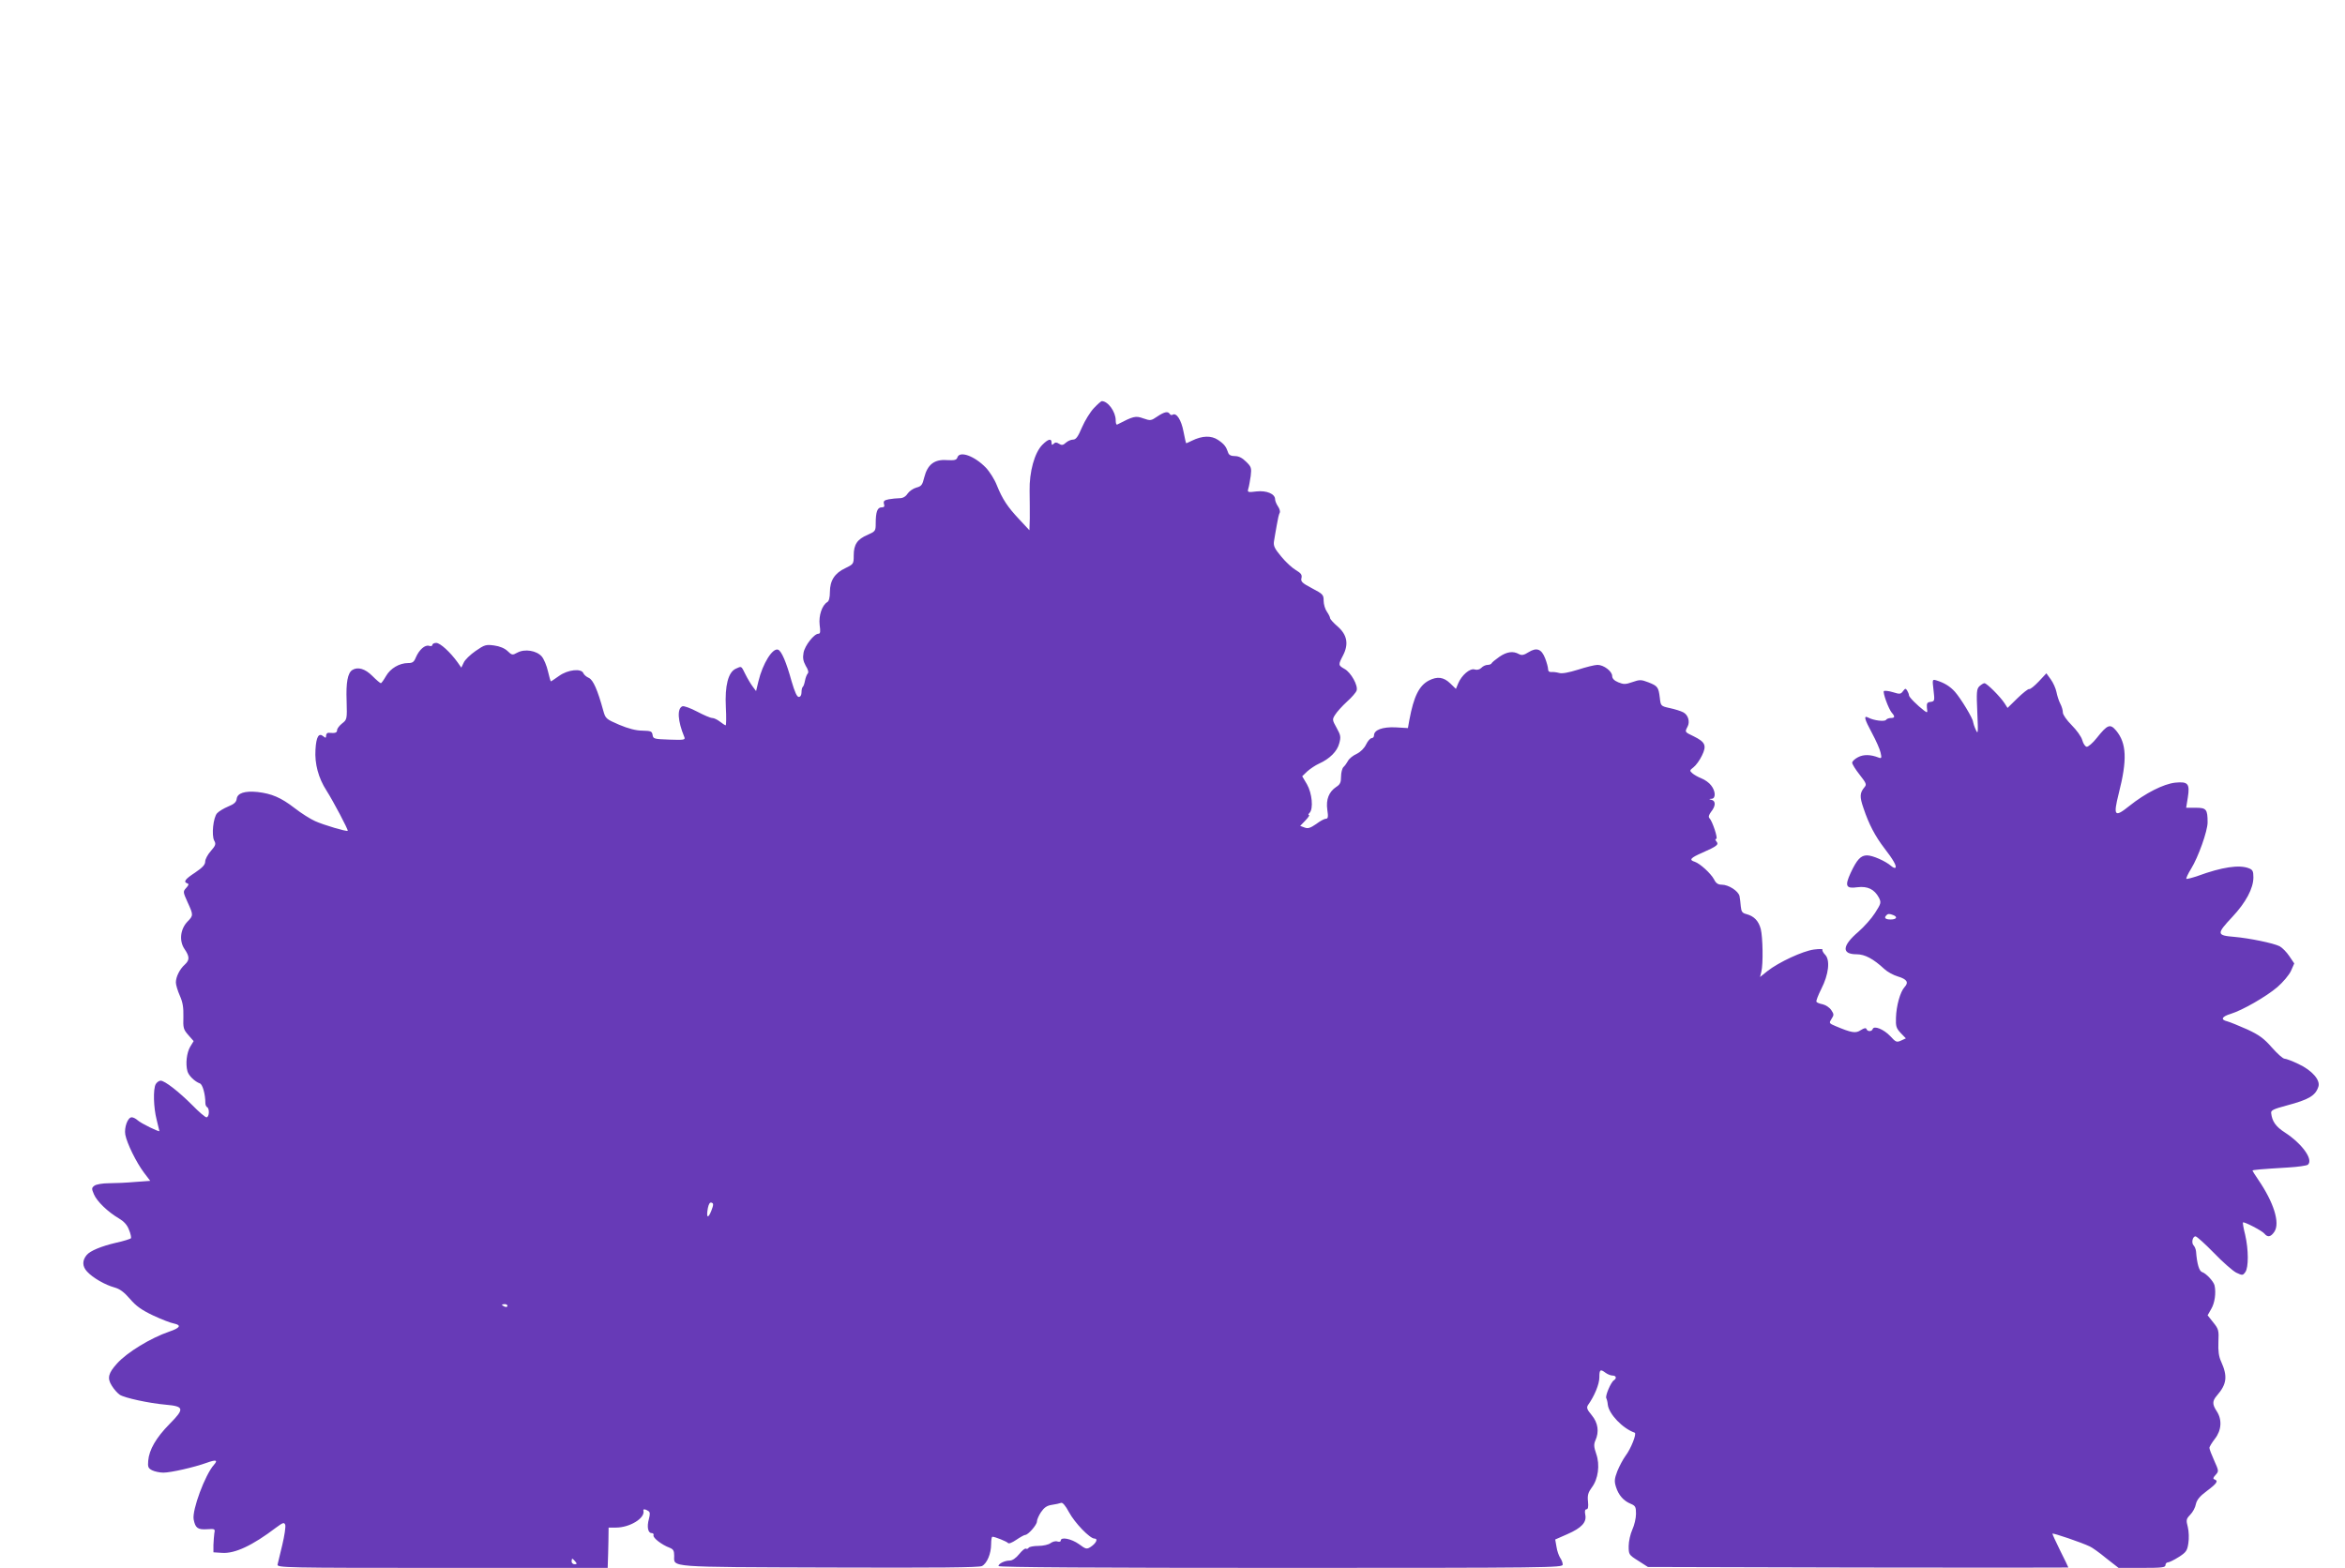 <?xml version="1.0" standalone="no"?>
<!DOCTYPE svg PUBLIC "-//W3C//DTD SVG 20010904//EN"
 "http://www.w3.org/TR/2001/REC-SVG-20010904/DTD/svg10.dtd">
<svg version="1.0" xmlns="http://www.w3.org/2000/svg"
 width="1280pt" height="856pt" viewBox="0 0 1280 856"
 preserveAspectRatio="xMidYMid meet">
<g transform="translate(0,856) scale(0.1,-0.1)"
fill="#673ab7" stroke="none">
<path d="M5971 6332 c-20 -21 -49 -68 -65 -105 -22 -52 -33 -67 -49 -67 -11 0
-29 -8 -39 -17 -15 -14 -23 -15 -37 -6 -14 9 -21 9 -30 0 -8 -8 -11 -7 -11 6
0 25 -18 21 -50 -11 -43 -43 -72 -148 -70 -252 1 -47 1 -114 1 -150 l-2 -65
-55 59 c-64 68 -92 110 -123 187 -12 31 -39 74 -60 96 -62 64 -143 93 -155 56
-5 -15 -15 -17 -58 -15 -68 5 -105 -24 -123 -94 -10 -42 -16 -49 -43 -56 -18
-5 -39 -20 -48 -33 -11 -17 -26 -25 -44 -25 -15 0 -42 -3 -59 -6 -25 -5 -30
-10 -26 -25 5 -14 1 -19 -13 -19 -23 0 -32 -25 -32 -88 0 -41 -2 -43 -44 -62
-57 -24 -76 -53 -76 -112 0 -47 -1 -48 -46 -70 -58 -27 -84 -68 -84 -130 0
-29 -5 -50 -14 -55 -29 -17 -48 -74 -42 -125 5 -37 4 -48 -7 -48 -23 0 -74
-64 -81 -104 -5 -28 -2 -45 12 -71 13 -20 17 -36 11 -42 -5 -5 -12 -23 -15
-39 -3 -16 -8 -31 -12 -34 -4 -3 -7 -16 -7 -30 0 -15 -6 -25 -15 -25 -10 0
-22 27 -39 85 -29 105 -55 166 -74 173 -30 11 -84 -76 -107 -172 l-13 -54 -18
24 c-10 13 -28 43 -40 67 -24 48 -20 46 -53 31 -41 -19 -60 -92 -54 -210 3
-55 2 -99 -1 -99 -3 0 -17 9 -31 20 -14 11 -33 20 -42 20 -10 0 -47 16 -83 35
-36 19 -72 32 -80 29 -30 -12 -26 -80 10 -167 7 -16 1 -18 -81 -15 -84 3 -89
4 -92 26 -3 19 -9 22 -55 23 -35 0 -77 11 -127 32 -72 31 -75 34 -87 77 -31
113 -55 168 -79 179 -14 6 -27 18 -30 26 -11 27 -85 19 -132 -15 -23 -16 -43
-30 -45 -30 -2 0 -9 25 -16 55 -7 31 -22 67 -34 81 -28 32 -92 43 -133 21 -27
-15 -30 -14 -54 9 -16 15 -43 26 -73 30 -44 6 -52 4 -101 -30 -29 -20 -59 -49
-65 -64 l-13 -27 -21 30 c-39 54 -94 105 -116 105 -11 0 -21 -5 -21 -11 0 -6
-8 -8 -18 -5 -22 7 -54 -21 -72 -63 -10 -25 -18 -31 -42 -31 -48 0 -97 -29
-121 -71 -12 -21 -25 -39 -28 -39 -4 0 -25 18 -47 40 -39 39 -79 51 -109 32
-25 -16 -35 -68 -31 -169 3 -100 2 -102 -25 -123 -15 -12 -27 -28 -27 -36 0
-14 -10 -18 -42 -15 -11 2 -18 -5 -18 -15 0 -14 -3 -14 -15 -4 -25 21 -39 -2
-43 -73 -5 -76 16 -155 60 -223 37 -58 120 -215 116 -220 -6 -5 -132 32 -178
53 -25 11 -76 43 -113 72 -74 57 -124 78 -201 87 -70 7 -110 -6 -114 -37 -2
-18 -14 -29 -46 -42 -24 -10 -51 -26 -61 -37 -21 -23 -31 -119 -16 -149 11
-19 8 -27 -18 -57 -17 -19 -31 -45 -31 -58 0 -17 -15 -33 -55 -60 -55 -36 -66
-51 -42 -59 9 -3 7 -10 -7 -25 -18 -20 -17 -22 8 -78 32 -70 32 -72 -1 -106
-39 -41 -46 -105 -16 -149 28 -41 29 -60 2 -85 -28 -25 -49 -67 -49 -98 0 -13
10 -46 22 -73 16 -36 20 -64 19 -114 -2 -61 0 -69 27 -100 l29 -33 -19 -31
c-19 -33 -26 -92 -15 -133 6 -24 40 -57 68 -67 15 -5 30 -60 30 -107 0 -10 4
-20 10 -23 14 -9 11 -55 -4 -55 -7 0 -42 30 -77 66 -75 75 -151 134 -173 134
-9 0 -21 -9 -27 -19 -15 -28 -12 -128 5 -194 8 -32 15 -60 15 -62 0 -7 -101
42 -119 59 -10 9 -24 16 -32 16 -22 0 -42 -56 -35 -95 9 -48 60 -151 101 -206
l35 -46 -83 -6 c-45 -4 -109 -7 -143 -7 -34 0 -68 -6 -78 -13 -16 -12 -17 -16
-3 -48 16 -38 76 -96 136 -131 27 -16 45 -35 55 -62 9 -21 13 -42 11 -46 -3
-4 -40 -16 -82 -25 -81 -19 -141 -44 -160 -67 -25 -30 -24 -62 2 -90 32 -35
99 -73 150 -87 29 -8 52 -25 84 -62 34 -40 64 -61 127 -91 45 -21 96 -41 114
-44 42 -9 33 -24 -26 -44 -102 -35 -230 -113 -285 -174 -48 -53 -55 -80 -29
-121 12 -20 32 -42 44 -50 26 -17 159 -46 250 -54 102 -9 104 -22 22 -105 -74
-75 -112 -141 -117 -201 -3 -34 0 -41 21 -52 14 -7 42 -13 62 -13 40 0 168 29
237 54 50 18 62 15 39 -11 -49 -55 -120 -247 -111 -298 9 -47 22 -57 72 -54
44 3 46 2 41 -21 -2 -14 -4 -43 -5 -65 l0 -40 47 -3 c70 -5 166 40 295 138 38
28 44 30 50 15 3 -10 -4 -59 -16 -109 -12 -50 -24 -99 -26 -108 -3 -17 45 -18
899 -18 l903 0 1 33 c1 17 2 67 3 110 l1 77 40 0 c76 0 161 52 150 93 -3 9 10
9 26 -2 11 -6 11 -17 4 -44 -12 -43 -5 -77 15 -77 8 0 13 -6 10 -12 -4 -14 45
-52 88 -68 20 -8 25 -16 25 -44 0 -64 -47 -61 846 -64 593 -2 819 0 834 8 28
15 50 68 50 120 0 22 3 40 7 40 15 0 78 -26 85 -34 4 -6 23 2 45 17 22 15 44
27 49 27 16 0 64 55 64 73 0 10 10 33 22 51 17 25 32 36 59 40 21 3 43 8 51
11 8 3 24 -15 43 -51 32 -59 114 -144 139 -144 21 0 10 -25 -20 -45 -22 -14
-26 -14 -65 15 -41 29 -99 41 -99 19 0 -6 -8 -8 -18 -5 -10 4 -27 -1 -38 -9
-10 -8 -40 -15 -66 -15 -26 0 -50 -5 -53 -10 -4 -6 -10 -8 -15 -5 -5 3 -21
-10 -37 -30 -18 -22 -37 -35 -51 -35 -28 0 -62 -17 -62 -30 0 -7 557 -10 1540
-10 1469 0 1540 1 1540 18 0 10 -6 26 -14 37 -7 11 -17 38 -20 60 l-7 40 66
29 c78 34 107 65 98 107 -4 19 -1 29 7 29 8 0 11 13 8 42 -4 34 1 50 20 76 36
47 46 124 25 184 -13 38 -14 52 -5 73 22 48 15 97 -20 139 -26 31 -29 41 -20
55 35 49 62 114 62 151 0 43 5 47 34 25 11 -8 28 -15 38 -15 20 0 24 -15 7
-26 -16 -10 -49 -87 -41 -98 3 -6 7 -21 8 -35 6 -51 81 -130 147 -153 12 -5
-21 -88 -50 -126 -14 -19 -34 -57 -45 -84 -16 -42 -17 -56 -7 -87 14 -44 41
-75 80 -91 26 -11 29 -17 29 -55 0 -24 -9 -62 -20 -86 -11 -24 -20 -65 -20
-90 0 -46 1 -48 52 -80 l53 -34 1147 -3 c632 -1 1148 -1 1148 0 0 2 -20 43
-45 93 -24 49 -43 90 -42 92 5 4 158 -48 204 -70 12 -5 53 -34 89 -64 l68 -53
128 0 c107 0 128 2 128 15 0 8 6 15 13 15 7 0 34 13 59 29 41 26 47 35 53 76
4 25 3 64 -3 88 -10 38 -9 44 13 67 14 14 28 40 31 58 5 23 21 43 60 72 55 41
64 55 42 63 -10 3 -8 10 6 25 18 20 17 22 -8 78 -14 31 -26 62 -26 69 0 7 14
29 30 50 36 46 40 104 10 150 -25 38 -25 56 1 86 54 62 59 105 23 185 -13 28
-17 58 -15 107 3 64 1 71 -28 107 l-31 39 20 35 c19 32 27 87 18 128 -5 22
-46 66 -68 73 -16 5 -28 45 -33 112 -1 12 -7 27 -13 33 -14 14 -6 50 10 50 7
0 52 -41 100 -90 48 -50 103 -98 122 -108 34 -16 36 -16 50 3 18 25 18 122 -1
204 -9 35 -14 65 -12 67 5 6 104 -45 117 -61 18 -22 35 -19 55 11 31 48 -4
160 -89 284 -17 25 -31 47 -31 49 0 4 45 8 195 17 52 3 100 10 107 15 32 27
-30 114 -125 176 -50 32 -70 61 -75 106 -2 15 12 22 83 41 124 33 159 54 175
104 11 36 -36 89 -109 123 -33 16 -68 29 -76 29 -9 0 -40 28 -70 62 -43 49
-69 68 -134 98 -45 20 -94 40 -109 44 -38 9 -30 26 20 41 62 19 192 93 254
146 30 26 64 66 74 88 l18 41 -27 40 c-14 21 -38 46 -53 54 -34 17 -166 44
-246 51 -99 8 -99 16 -12 109 74 79 115 156 115 216 0 34 -4 42 -26 50 -52 20
-146 6 -277 -42 -32 -11 -60 -18 -63 -16 -2 3 9 28 26 55 39 63 90 206 90 253
0 72 -7 80 -65 80 l-52 0 9 56 c12 76 1 88 -69 81 -64 -7 -164 -58 -250 -127
-81 -65 -89 -56 -58 68 47 184 43 274 -14 343 -33 39 -47 34 -106 -40 -22 -28
-47 -49 -55 -48 -8 1 -19 17 -24 36 -5 19 -31 55 -58 82 -27 27 -48 57 -48 69
0 12 -6 33 -14 48 -8 15 -17 44 -21 64 -4 20 -18 51 -31 69 l-24 33 -42 -45
c-23 -24 -46 -43 -52 -41 -5 2 -34 -21 -64 -50 l-54 -53 -16 25 c-23 36 -97
110 -110 110 -6 0 -18 -8 -28 -17 -15 -15 -16 -33 -11 -143 5 -112 4 -122 -8
-95 -8 17 -14 36 -15 43 0 19 -68 130 -99 165 -27 30 -58 49 -100 62 -24 7
-24 7 -17 -53 7 -58 6 -61 -16 -64 -19 -2 -22 -8 -20 -33 4 -27 3 -28 -15 -15
-39 30 -83 74 -83 84 0 6 -5 18 -10 26 -8 13 -11 12 -23 -4 -12 -16 -17 -17
-55 -5 -23 7 -45 9 -49 6 -7 -8 25 -96 43 -118 19 -21 17 -29 -5 -29 -11 0
-23 -5 -26 -10 -7 -11 -67 -4 -97 12 -27 14 -22 -6 21 -86 21 -39 42 -86 46
-105 7 -30 5 -33 -11 -27 -43 17 -82 18 -112 2 -18 -9 -32 -23 -32 -30 0 -8
18 -37 41 -66 36 -46 39 -53 26 -68 -26 -31 -27 -52 -5 -115 29 -87 64 -153
113 -217 49 -63 69 -99 61 -107 -3 -4 -14 1 -23 9 -31 27 -101 58 -132 58 -34
0 -55 -22 -90 -97 -32 -70 -25 -86 37 -77 57 7 93 -11 118 -57 13 -27 12 -31
-21 -83 -19 -30 -60 -76 -91 -103 -90 -77 -93 -123 -9 -123 44 0 91 -25 150
-80 17 -16 50 -34 74 -41 50 -15 61 -32 37 -58 -24 -26 -45 -102 -47 -167 -2
-48 2 -58 26 -84 l28 -29 -26 -12 c-24 -11 -29 -9 -59 24 -36 38 -89 59 -96
39 -5 -15 -29 -15 -34 0 -3 7 -12 6 -31 -6 -28 -19 -50 -15 -138 22 -36 15
-36 17 -22 39 14 21 14 26 -1 48 -9 14 -30 28 -47 32 -16 3 -32 9 -34 14 -3 4
9 35 26 69 41 80 50 159 21 188 -11 11 -17 24 -14 28 4 3 -17 4 -47 0 -60 -8
-192 -69 -254 -118 l-40 -32 7 28 c11 43 8 190 -3 234 -12 45 -37 70 -77 81
-24 6 -29 13 -32 42 -1 19 -5 44 -7 57 -7 28 -60 62 -97 62 -20 0 -32 8 -42
29 -18 33 -76 86 -105 96 -33 10 -25 21 42 50 81 36 90 44 76 61 -7 9 -8 14
-1 14 11 0 -21 97 -37 113 -7 7 -3 19 9 35 25 31 26 59 3 65 -17 4 -17 5 0 6
23 1 22 42 -3 73 -10 14 -34 31 -52 38 -18 7 -41 20 -50 28 -16 14 -16 16 6
33 14 11 34 39 46 64 27 55 18 74 -45 105 -50 24 -49 23 -34 52 15 27 4 65
-23 79 -13 7 -45 17 -73 23 -50 11 -50 12 -55 56 -7 59 -12 65 -63 85 -39 15
-47 15 -87 1 -37 -13 -48 -13 -77 -1 -22 9 -33 21 -33 34 0 26 -46 61 -80 61
-15 0 -63 -12 -106 -26 -52 -16 -87 -23 -104 -18 -14 4 -33 6 -42 5 -11 -1
-18 4 -18 16 0 9 -7 36 -16 59 -20 51 -46 61 -91 33 -25 -16 -37 -18 -52 -10
-32 18 -66 13 -107 -15 -21 -15 -40 -30 -42 -35 -2 -5 -12 -9 -22 -9 -10 0
-26 -7 -34 -16 -10 -10 -24 -13 -37 -9 -25 8 -71 -31 -90 -77 l-12 -29 -31 30
c-36 35 -71 39 -116 16 -54 -28 -83 -87 -107 -215 l-8 -45 -68 4 c-71 3 -117
-14 -117 -44 0 -8 -6 -15 -13 -15 -7 0 -21 -15 -30 -34 -10 -21 -30 -41 -52
-52 -20 -9 -41 -26 -47 -38 -6 -11 -17 -27 -25 -34 -7 -7 -13 -31 -13 -52 0
-31 -5 -43 -26 -56 -40 -27 -57 -68 -49 -125 6 -39 4 -49 -8 -49 -8 0 -32 -13
-53 -29 -32 -22 -45 -26 -63 -19 l-24 9 28 29 c16 17 25 30 20 30 -5 0 -4 5 3
12 22 22 14 107 -14 156 l-26 44 28 27 c16 14 44 33 64 42 58 26 99 67 110
110 10 36 8 45 -14 85 -24 43 -25 46 -8 72 9 15 38 47 64 71 26 23 50 51 53
61 9 27 -31 99 -66 118 -35 20 -35 22 -8 74 32 62 22 113 -30 158 -23 20 -41
40 -41 46 0 5 -8 21 -17 34 -10 14 -18 41 -18 60 0 33 -4 37 -63 68 -55 29
-63 37 -58 56 4 18 -2 26 -30 43 -19 11 -56 44 -80 74 -37 44 -44 59 -40 84 3
17 9 56 15 87 5 31 12 62 16 68 4 6 0 22 -9 35 -9 13 -16 31 -16 39 0 30 -47
49 -101 43 -49 -6 -51 -5 -45 16 4 12 9 43 13 69 5 43 3 50 -25 77 -21 21 -40
31 -62 31 -20 0 -32 6 -36 18 -11 33 -21 47 -55 70 -37 25 -86 24 -143 -4 -16
-8 -30 -14 -31 -14 -2 0 -8 29 -15 64 -12 63 -38 104 -59 92 -5 -4 -12 -2 -16
4 -10 16 -29 12 -68 -14 -34 -23 -37 -24 -77 -10 -42 15 -53 12 -142 -34 -5
-2 -8 8 -8 23 0 47 -42 105 -76 105 -4 0 -23 -17 -43 -38z m4363 -2768 c26
-10 18 -24 -14 -24 -29 0 -38 9 -23 23 8 9 17 9 37 1z m-6452 -1616 c-18 -45
-28 -36 -18 17 5 23 11 32 20 29 12 -4 11 -12 -2 -46z m-1112 -518 c0 -5 -7
-7 -15 -4 -8 4 -15 8 -15 10 0 2 7 4 15 4 8 0 15 -4 15 -10z m370 -1395 c10
-12 10 -15 -4 -15 -9 0 -16 7 -16 15 0 8 2 15 4 15 2 0 9 -7 16 -15z"/>
</g>
</svg>
